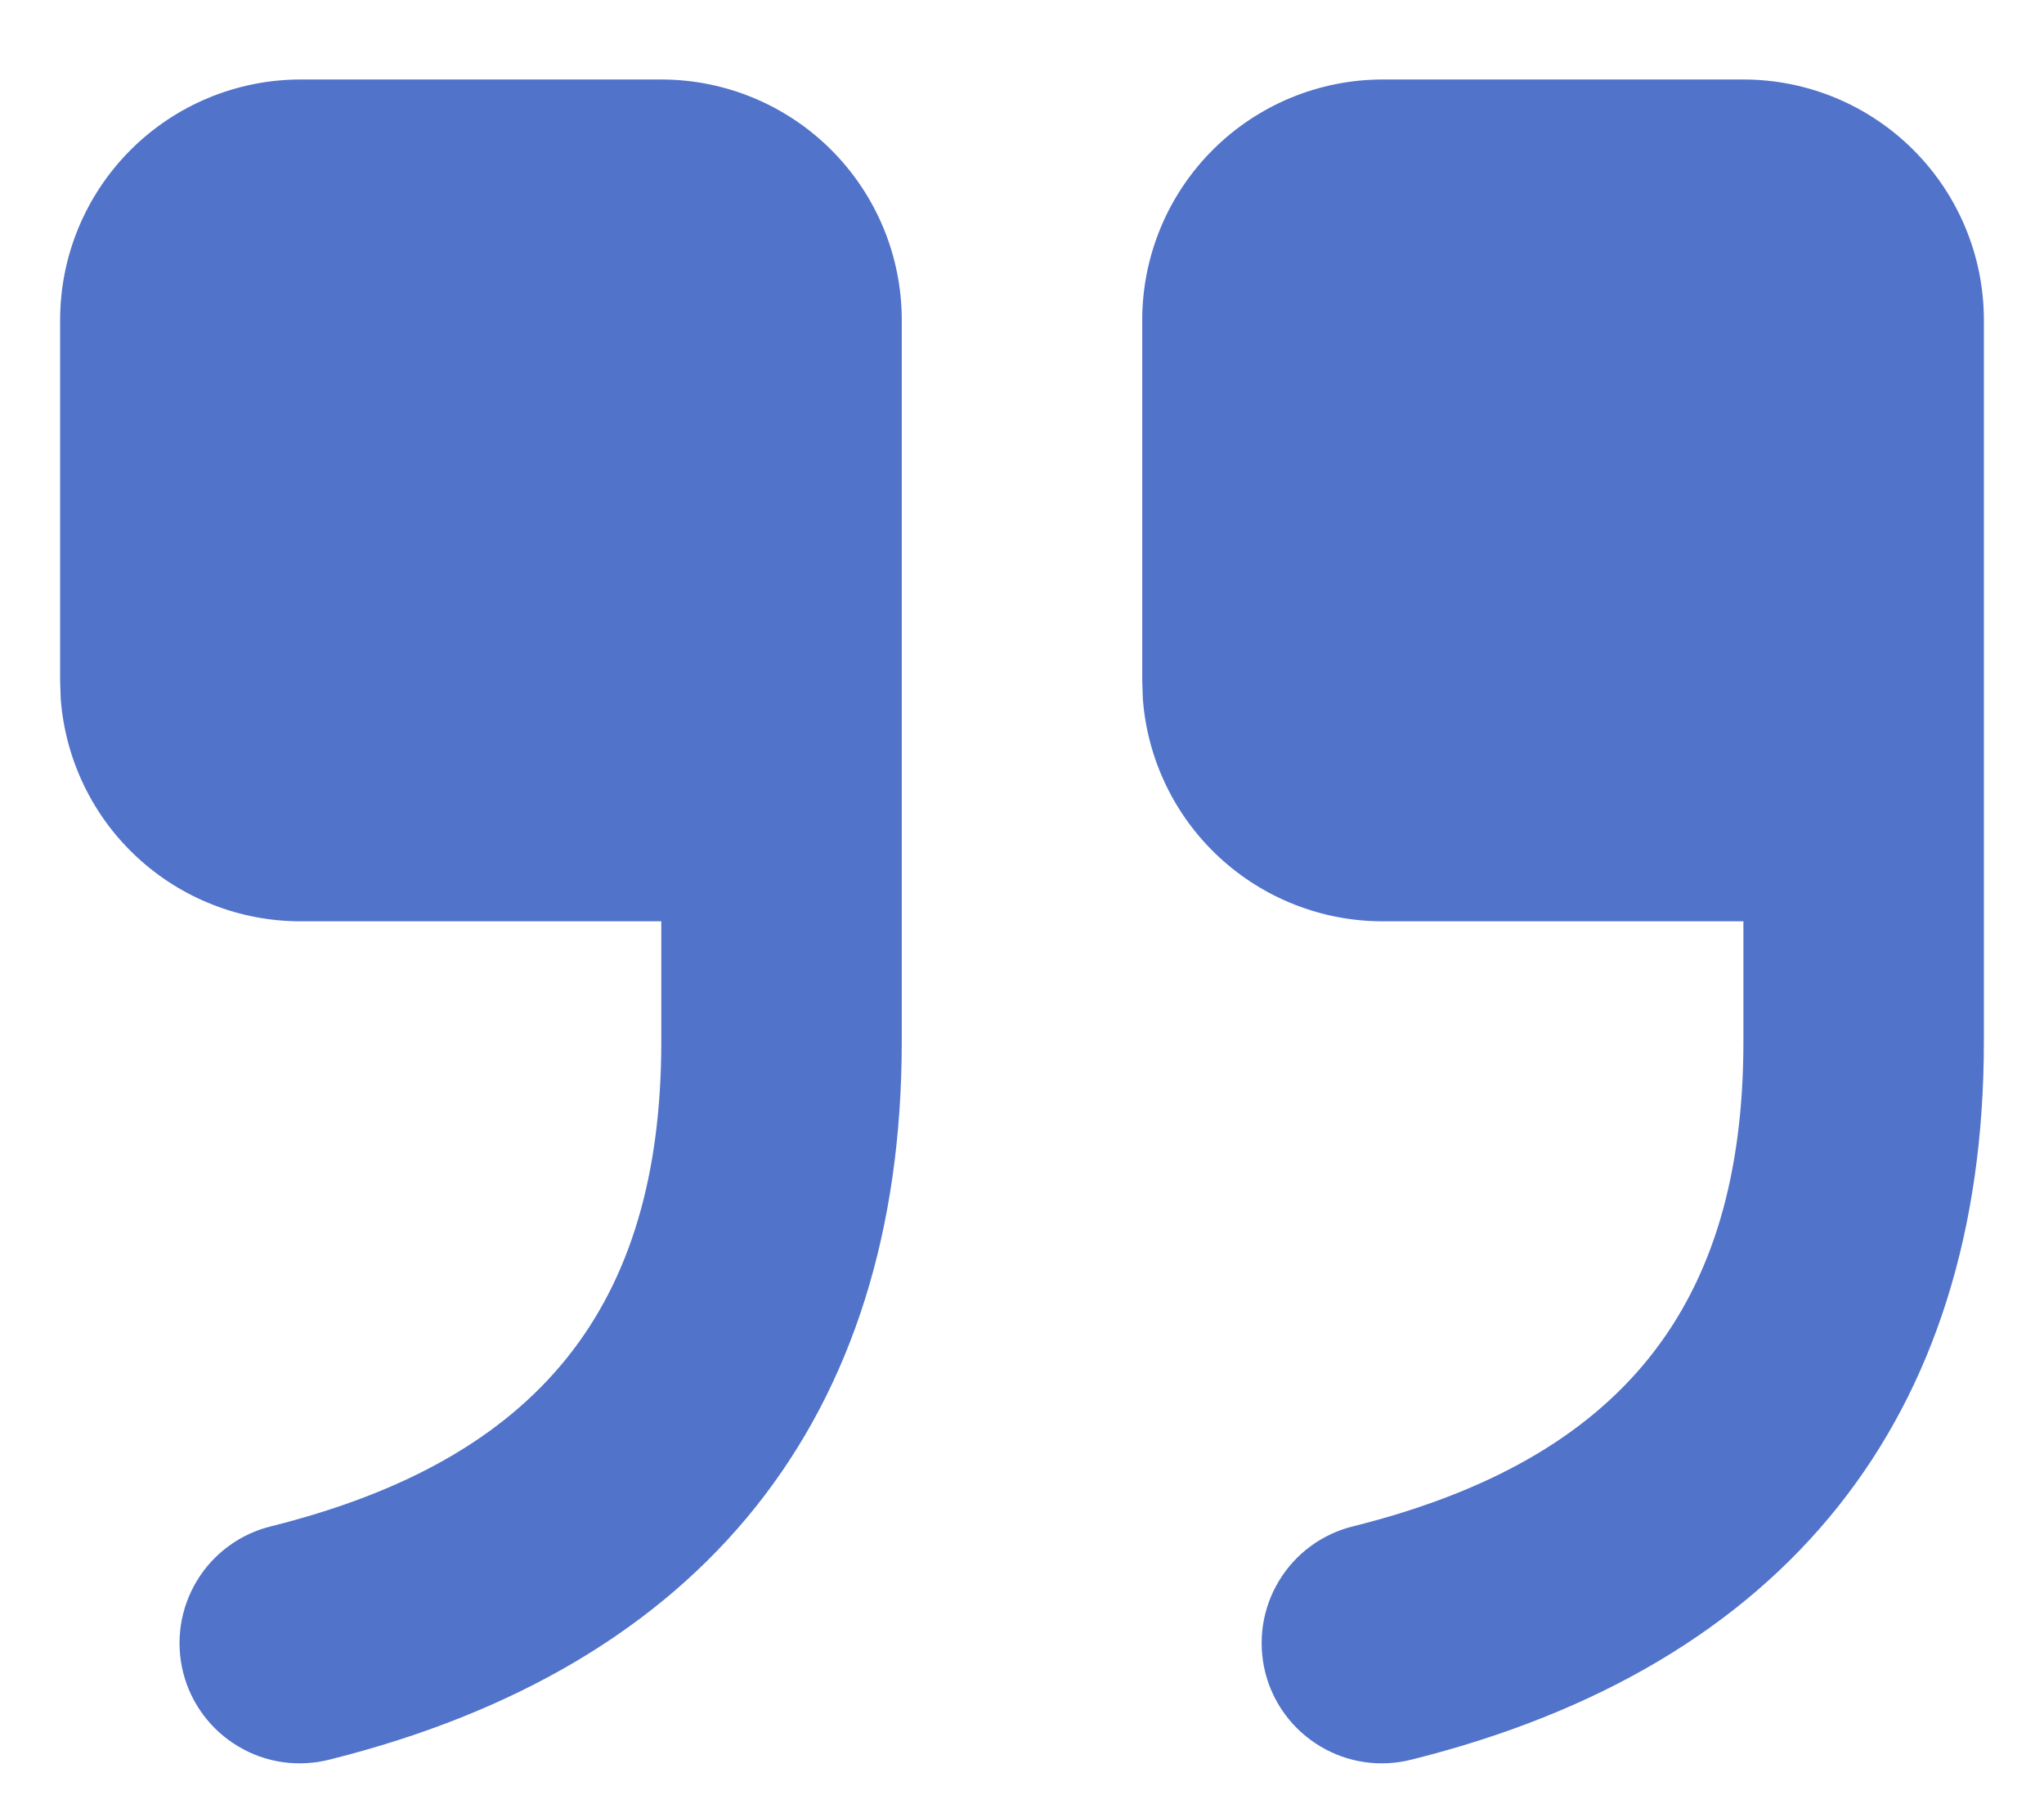 <svg width="17" height="15" viewBox="0 0 17 15" fill="none" xmlns="http://www.w3.org/2000/svg">
<path d="M5.5 0.661C6.03 0.661 6.539 0.872 6.914 1.247C7.289 1.622 7.5 2.13 7.5 2.661V8.661C7.5 11.791 5.85 13.854 2.743 14.631C2.615 14.664 2.482 14.671 2.352 14.653C2.221 14.634 2.095 14.59 1.982 14.522C1.869 14.455 1.77 14.366 1.691 14.26C1.612 14.154 1.555 14.034 1.523 13.906C1.491 13.778 1.485 13.645 1.504 13.514C1.524 13.384 1.569 13.258 1.637 13.146C1.705 13.033 1.795 12.934 1.902 12.856C2.008 12.778 2.129 12.722 2.257 12.691C4.484 12.134 5.5 10.864 5.5 8.661V7.661H2.5C1.995 7.661 1.509 7.47 1.139 7.127C0.769 6.784 0.543 6.314 0.505 5.811L0.5 5.661V2.661C0.5 2.13 0.711 1.622 1.086 1.247C1.461 0.872 1.97 0.661 2.5 0.661H5.5ZM14.5 0.661C15.03 0.661 15.539 0.872 15.914 1.247C16.289 1.622 16.5 2.13 16.5 2.661V8.661C16.5 11.791 14.85 13.854 11.743 14.631C11.615 14.664 11.482 14.671 11.352 14.653C11.221 14.634 11.095 14.59 10.982 14.522C10.869 14.455 10.77 14.366 10.691 14.26C10.612 14.154 10.555 14.034 10.523 13.906C10.491 13.778 10.485 13.645 10.504 13.514C10.524 13.384 10.569 13.258 10.637 13.146C10.705 13.033 10.795 12.934 10.902 12.856C11.008 12.778 11.129 12.722 11.257 12.691C13.484 12.134 14.5 10.864 14.5 8.661V7.661H11.5C10.995 7.661 10.509 7.47 10.139 7.127C9.769 6.784 9.543 6.314 9.505 5.811L9.5 5.661V2.661C9.5 2.13 9.711 1.622 10.086 1.247C10.461 0.872 10.97 0.661 11.5 0.661H14.5Z" fill="#5173CA"/>
</svg>
